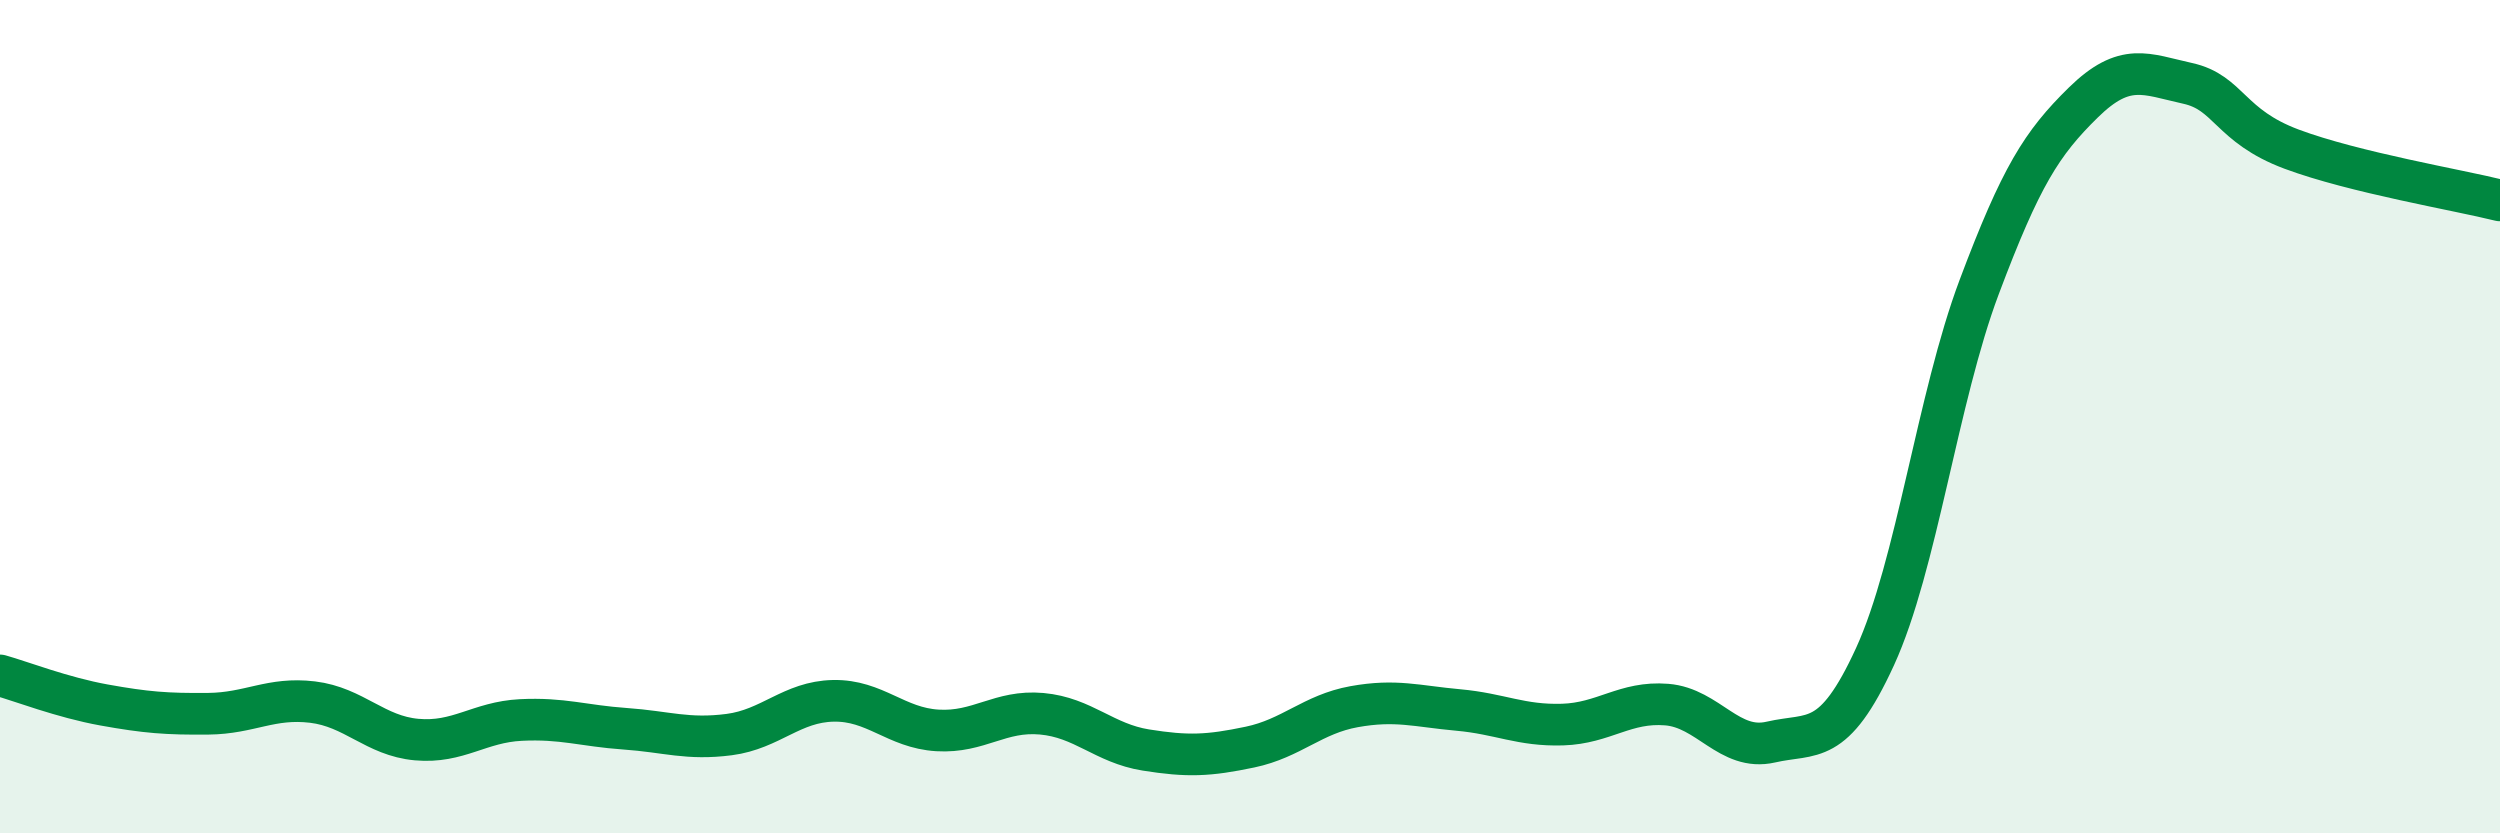 
    <svg width="60" height="20" viewBox="0 0 60 20" xmlns="http://www.w3.org/2000/svg">
      <path
        d="M 0,16.21 C 0.5,16.35 1.5,16.74 2.5,16.92 C 3.5,17.1 4,17.14 5,17.13 C 6,17.12 6.5,16.73 7.5,16.85 C 8.5,16.97 9,17.66 10,17.75 C 11,17.84 11.5,17.33 12.5,17.28 C 13.5,17.23 14,17.42 15,17.49 C 16,17.56 16.5,17.76 17.5,17.63 C 18.5,17.5 19,16.84 20,16.82 C 21,16.8 21.5,17.47 22.5,17.53 C 23.5,17.59 24,17.04 25,17.13 C 26,17.22 26.5,17.84 27.5,18 C 28.5,18.16 29,18.14 30,17.93 C 31,17.72 31.5,17.14 32.5,16.96 C 33.5,16.78 34,16.95 35,17.04 C 36,17.13 36.5,17.42 37.5,17.39 C 38.5,17.36 39,16.83 40,16.91 C 41,16.99 41.5,18.04 42.5,17.81 C 43.5,17.58 44,17.94 45,15.76 C 46,13.58 46.5,9.55 47.5,6.89 C 48.5,4.23 49,3.44 50,2.46 C 51,1.48 51.5,1.78 52.5,2 C 53.5,2.22 53.5,3.02 55,3.58 C 56.5,4.14 59,4.56 60,4.81L60 20L0 20Z"
        fill="#008740"
        opacity="0.1"
        stroke-linecap="round"
        stroke-linejoin="round"
      />
      <path
        d="M 0,16.21 C 0.5,16.35 1.5,16.74 2.5,16.92 C 3.5,17.1 4,17.14 5,17.13 C 6,17.12 6.5,16.73 7.5,16.85 C 8.5,16.97 9,17.66 10,17.75 C 11,17.84 11.5,17.33 12.5,17.28 C 13.5,17.23 14,17.42 15,17.49 C 16,17.56 16.5,17.76 17.5,17.63 C 18.5,17.5 19,16.84 20,16.82 C 21,16.8 21.5,17.47 22.5,17.53 C 23.5,17.59 24,17.04 25,17.13 C 26,17.22 26.5,17.84 27.5,18 C 28.5,18.16 29,18.14 30,17.93 C 31,17.72 31.5,17.14 32.5,16.96 C 33.5,16.78 34,16.95 35,17.04 C 36,17.13 36.5,17.42 37.5,17.39 C 38.5,17.36 39,16.83 40,16.91 C 41,16.99 41.5,18.04 42.5,17.81 C 43.5,17.58 44,17.94 45,15.76 C 46,13.58 46.5,9.55 47.5,6.89 C 48.5,4.23 49,3.44 50,2.46 C 51,1.48 51.5,1.78 52.5,2 C 53.5,2.22 53.5,3.02 55,3.58 C 56.5,4.14 59,4.56 60,4.81"
        stroke="#008740"
        stroke-width="1"
        fill="none"
        stroke-linecap="round"
        stroke-linejoin="round"
      />
    </svg>
  
